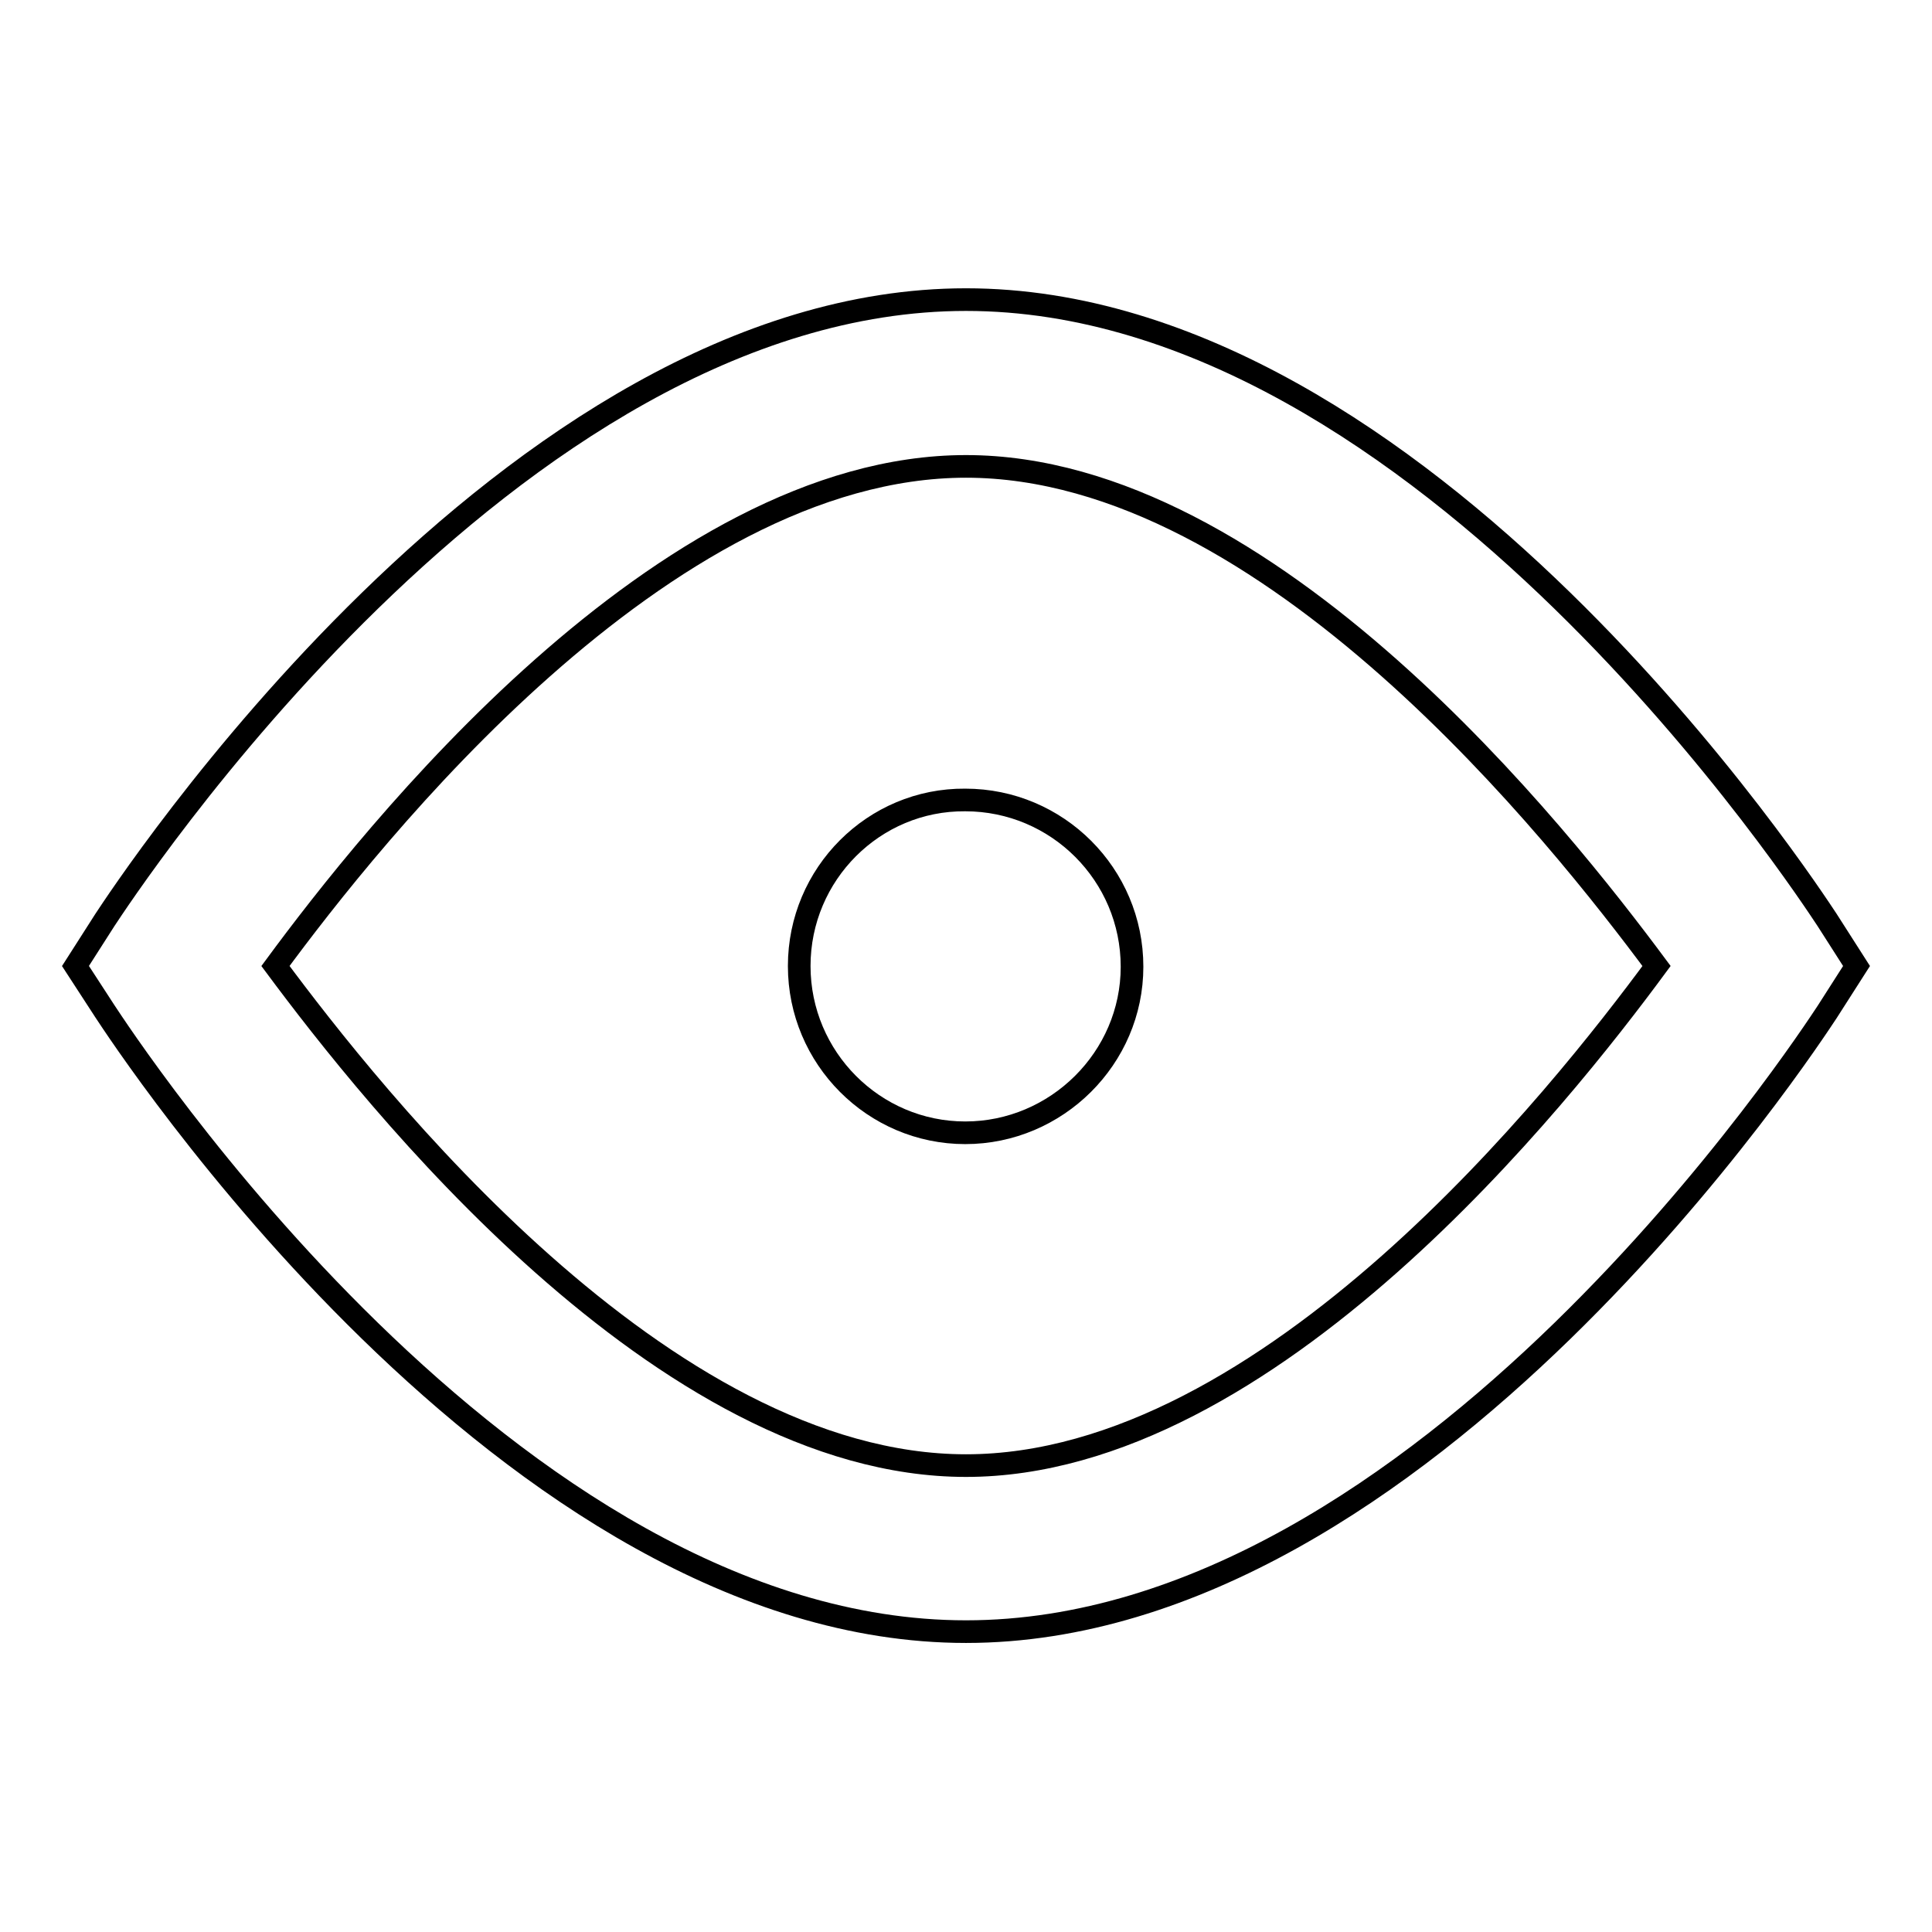 <?xml version="1.0" encoding="utf-8"?>
<!-- Svg Vector Icons : http://www.onlinewebfonts.com/icon -->
<!DOCTYPE svg PUBLIC "-//W3C//DTD SVG 1.1//EN" "http://www.w3.org/Graphics/SVG/1.1/DTD/svg11.dtd">
<svg version="1.1" xmlns="http://www.w3.org/2000/svg" xmlns:xlink="http://www.w3.org/1999/xlink" x="0px" y="0px" viewBox="0 0 256 256" enable-background="new 0 0 256 256" xml:space="preserve">
<g> <path stroke-width="3" fill-opacity="0" stroke="#000000"  d="M128,216.2c-60.7,0-111.9-78.9-114.1-82.2L10,128l3.9-6.1c2.2-3.3,53.5-82.2,114.1-82.2 c60.7,0,111.9,78.9,114.1,82.2l3.9,6.1l-3.9,6.1C239.9,137.4,188.7,216.2,128,216.2z M36.5,128c12.7,17.1,51.3,66.2,91.5,66.2 s78.9-49.1,91.5-66.2c-12.7-17.1-51.3-66.2-91.5-66.2S49.1,110.9,36.5,128z"/> <path stroke-width="3" fill-opacity="0" stroke="#000000"  d="M105.9,128c0,12.2,9.9,22.1,22,22.1s22.1-9.9,22.1-22c0,0,0,0,0,0c0-12.2-9.9-22.1-22.1-22.1 C115.8,105.9,105.9,115.8,105.9,128z"/></g>
</svg>